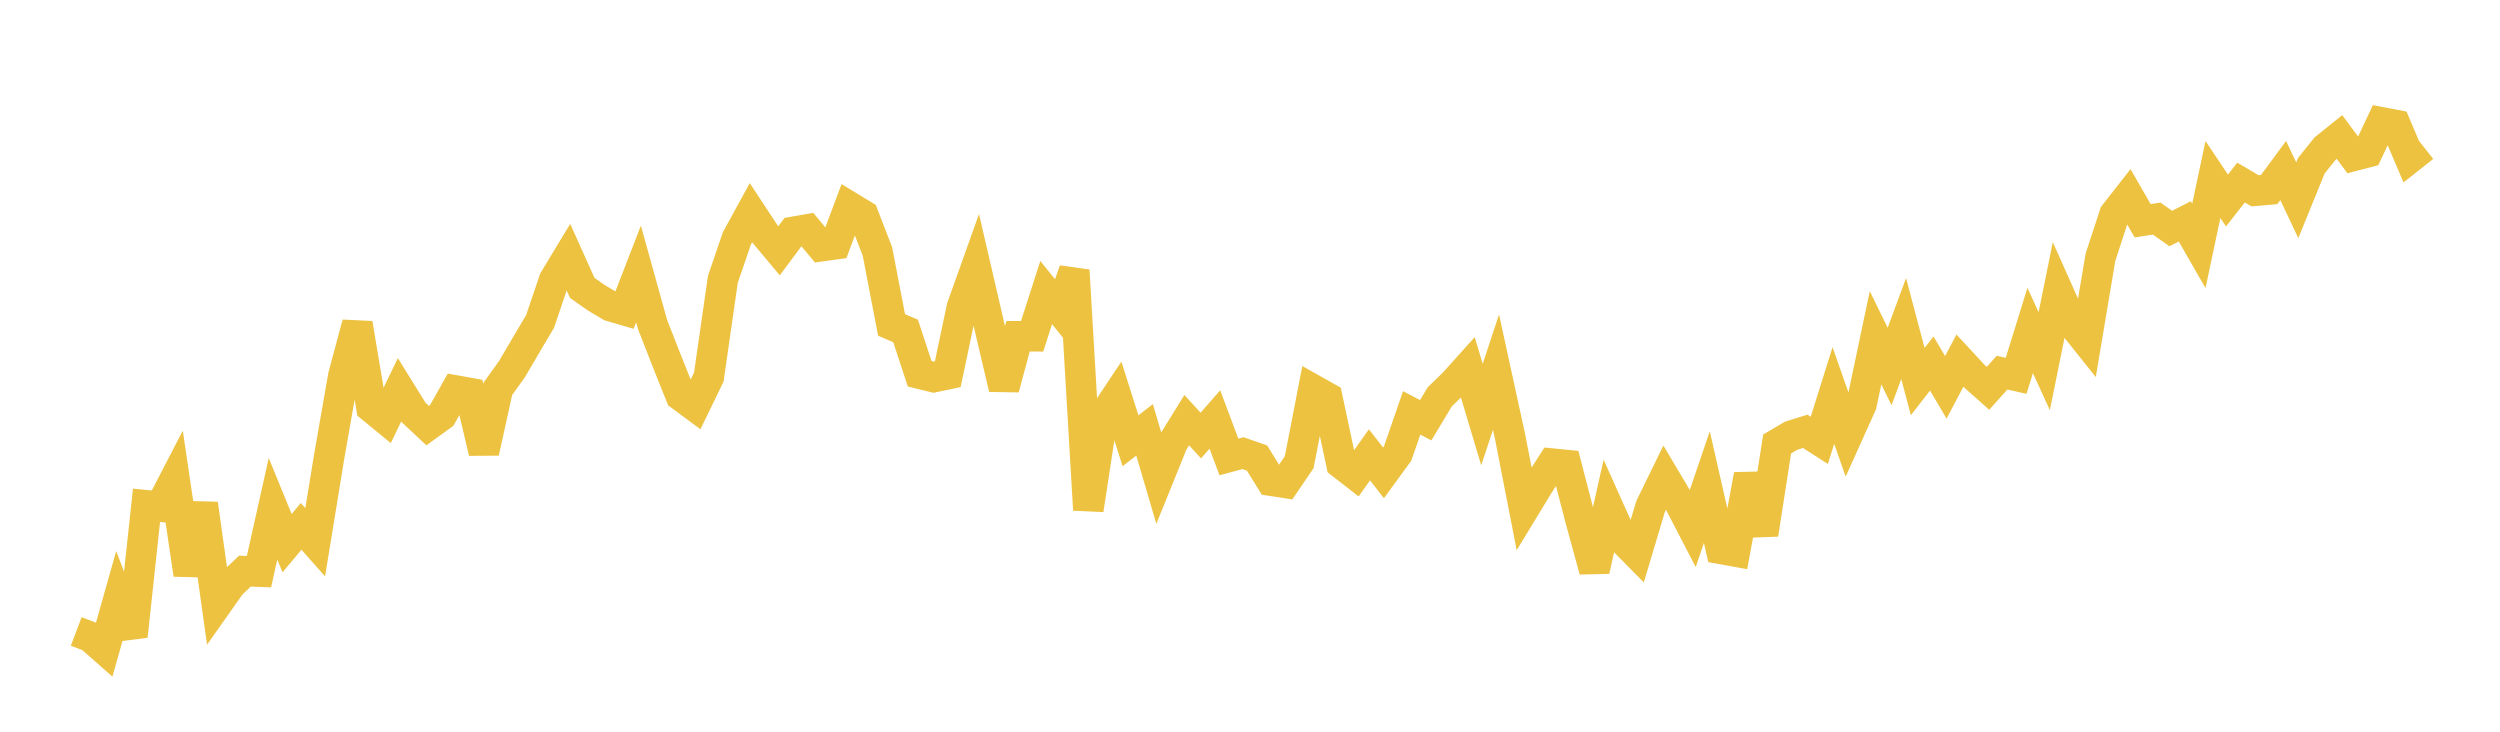 <svg width="164" height="48" xmlns="http://www.w3.org/2000/svg" xmlns:xlink="http://www.w3.org/1999/xlink"><path fill="none" stroke="rgb(237,194,64)" stroke-width="2" d="M5,41.426L5.922,41.774L6.844,42.587L7.766,39.322L8.689,41.73L9.611,33.147L10.533,33.239L11.455,31.46L12.377,37.688L13.299,33.055L14.222,39.65L15.144,38.342L16.066,37.465L16.988,37.501L17.91,33.375L18.832,35.63L19.754,34.53L20.677,35.571L21.599,29.927L22.521,24.655L23.443,21.222L24.365,26.732L25.287,27.488L26.21,25.568L27.132,27.056L28.054,27.92L28.976,27.253L29.898,25.616L30.82,25.783L31.743,29.675L32.665,25.496L33.587,24.214L34.509,22.641L35.431,21.083L36.353,18.358L37.275,16.834L38.198,18.888L39.12,19.535L40.042,20.083L40.964,20.353L41.886,17.973L42.808,21.289L43.731,23.649L44.653,25.955L45.575,26.638L46.497,24.738L47.419,18.331L48.341,15.634L49.263,13.95L50.186,15.351L51.108,16.449L52.03,15.209L52.952,15.048L53.874,16.153L54.796,16.026L55.719,13.559L56.641,14.119L57.563,16.506L58.485,21.313L59.407,21.712L60.329,24.515L61.251,24.743L62.174,24.549L63.096,20.167L64.018,17.584L64.94,21.565L65.862,25.482L66.784,22.058L67.707,22.061L68.629,19.191L69.551,20.337L70.473,17.74L71.395,33.443L72.317,27.4L73.24,26.012L74.162,28.913L75.084,28.197L76.006,31.329L76.928,29.052L77.85,27.562L78.772,28.571L79.695,27.519L80.617,29.976L81.539,29.726L82.461,30.048L83.383,31.535L84.305,31.677L85.228,30.32L86.15,25.563L87.072,26.082L87.994,30.419L88.916,31.136L89.838,29.837L90.76,31.022L91.683,29.755L92.605,27.085L93.527,27.568L94.449,26.031L95.371,25.135L96.293,24.109L97.216,27.196L98.138,24.412L99.06,28.642L99.982,33.367L100.904,31.851L101.826,30.413L102.749,30.504L103.671,34.058L104.593,37.428L105.515,33.309L106.437,35.367L107.359,36.301L108.281,33.22L109.204,31.33L110.126,32.884L111.048,34.661L111.97,31.956L112.892,36.011L113.814,36.177L114.737,31.151L115.659,35.05L116.581,29.124L117.503,28.582L118.425,28.295L119.347,28.887L120.269,25.946L121.192,28.576L122.114,26.529L123.036,22.154L123.958,24.045L124.88,21.551L125.802,25.032L126.725,23.846L127.647,25.409L128.569,23.66L129.491,24.654L130.413,25.473L131.335,24.445L132.257,24.656L133.18,21.678L134.102,23.694L135.024,19.143L135.946,21.207L136.868,22.362L137.79,16.875L138.713,14.055L139.635,12.878L140.557,14.482L141.479,14.338L142.401,14.991L143.323,14.523L144.246,16.131L145.168,11.776L146.09,13.153L147.012,11.976L147.934,12.517L148.856,12.436L149.778,11.186L150.701,13.137L151.623,10.871L152.545,9.724L153.467,8.983L154.389,10.227L155.311,9.989L156.234,8.026L157.156,8.201L158.078,10.371L159,9.642"></path></svg>